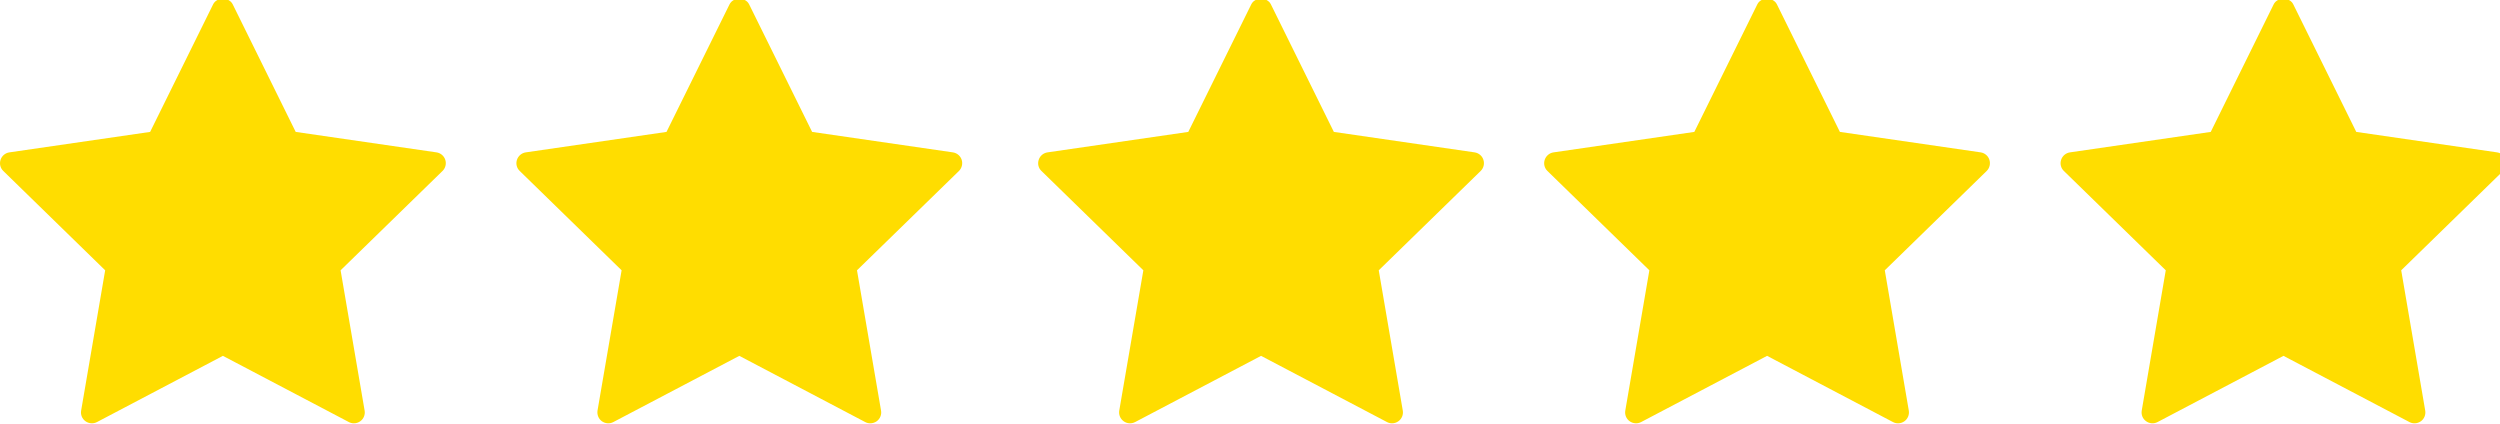 <svg xmlns="http://www.w3.org/2000/svg" width="118" height="20" viewBox="0 0 118 20" fill="none"><g clip-path="url(#clip0_16_2)"><path d="M20.602 7.192L13.957 6.226L10.984 0.204C10.81 -0.147 10.231 -0.147 10.06 0.204L7.086 6.226L0.442 7.192C0.248 7.221 0.085 7.357 0.026 7.544C-0.035 7.731 0.014 7.935 0.157 8.071L4.964 12.758L3.83 19.378C3.795 19.572 3.875 19.767 4.034 19.881C4.193 19.997 4.404 20.012 4.578 19.921L10.521 16.796L16.465 19.921C16.539 19.961 16.621 19.98 16.705 19.98C16.811 19.98 16.917 19.947 17.008 19.881C17.165 19.767 17.244 19.572 17.21 19.378L16.076 12.758L20.885 8.071C21.028 7.935 21.076 7.73 21.018 7.544C20.957 7.357 20.797 7.221 20.602 7.192Z" fill="#FFDD00"></path><path d="M44.975 7.192L38.332 6.226L35.358 0.204C35.186 -0.147 34.606 -0.147 34.435 0.204L31.459 6.226L24.816 7.192C24.623 7.221 24.461 7.357 24.4 7.544C24.338 7.731 24.389 7.935 24.532 8.071L29.34 12.758L28.203 19.378C28.173 19.572 28.25 19.767 28.406 19.881C28.568 19.997 28.779 20.012 28.95 19.921L34.896 16.796L40.838 19.921C40.912 19.961 40.995 19.98 41.078 19.98C41.186 19.98 41.292 19.947 41.384 19.881C41.539 19.767 41.62 19.572 41.585 19.378L40.45 12.758L45.261 8.071C45.4 7.935 45.45 7.73 45.392 7.544C45.332 7.357 45.171 7.221 44.975 7.192Z" fill="#FFDD00"></path><path d="M69.601 7.192L62.958 6.226L59.985 0.204C59.812 -0.147 59.232 -0.147 59.061 0.204L56.087 6.226L49.443 7.192C49.249 7.221 49.086 7.357 49.027 7.544C48.965 7.731 49.013 7.935 49.158 8.071L53.966 12.758L52.829 19.378C52.796 19.572 52.876 19.767 53.035 19.881C53.192 19.997 53.405 20.012 53.578 19.921L59.522 16.796L65.466 19.921C65.539 19.961 65.622 19.98 65.704 19.98C65.811 19.98 65.918 19.947 66.007 19.881C66.164 19.767 66.246 19.572 66.211 19.378L65.077 12.758L69.886 8.071C70.027 7.935 70.077 7.73 70.017 7.544C69.958 7.357 69.796 7.221 69.601 7.192Z" fill="#FFDD00"></path><path d="M93.488 7.192L86.843 6.226L83.869 0.204C83.694 -0.147 83.116 -0.147 82.946 0.204L79.972 6.226L73.327 7.192C73.131 7.221 72.973 7.357 72.91 7.544C72.849 7.731 72.898 7.935 73.04 8.071L77.85 12.758L76.714 19.378C76.68 19.572 76.759 19.767 76.918 19.881C77.077 19.997 77.288 20.012 77.462 19.921L83.406 16.796L89.348 19.921C89.424 19.961 89.506 19.98 89.59 19.98C89.695 19.98 89.801 19.947 89.892 19.881C90.048 19.767 90.128 19.572 90.095 19.378L88.962 12.758L93.77 8.071C93.909 7.935 93.959 7.73 93.9 7.544C93.841 7.357 93.679 7.221 93.488 7.192Z" fill="#FFDD00"></path><path d="M118.278 7.544C118.217 7.357 118.053 7.221 117.861 7.192L111.216 6.226L108.242 0.204C108.07 -0.147 107.492 -0.147 107.318 0.204L104.347 6.226L97.701 7.192C97.507 7.221 97.346 7.357 97.285 7.544C97.223 7.731 97.273 7.935 97.416 8.071L102.224 12.758L101.09 19.378C101.057 19.572 101.134 19.767 101.295 19.881C101.453 19.997 101.664 20.012 101.837 19.921L107.78 16.796L113.725 19.921C113.799 19.961 113.88 19.98 113.964 19.98C114.071 19.98 114.177 19.947 114.269 19.881C114.424 19.767 114.504 19.572 114.47 19.378L113.337 12.758L118.145 8.071C118.288 7.935 118.337 7.731 118.278 7.544Z" fill="#FFDD00"></path></g><defs><clipPath id="clip0_16_2"><rect width="118" height="20" fill="white"></rect></clipPath></defs></svg>